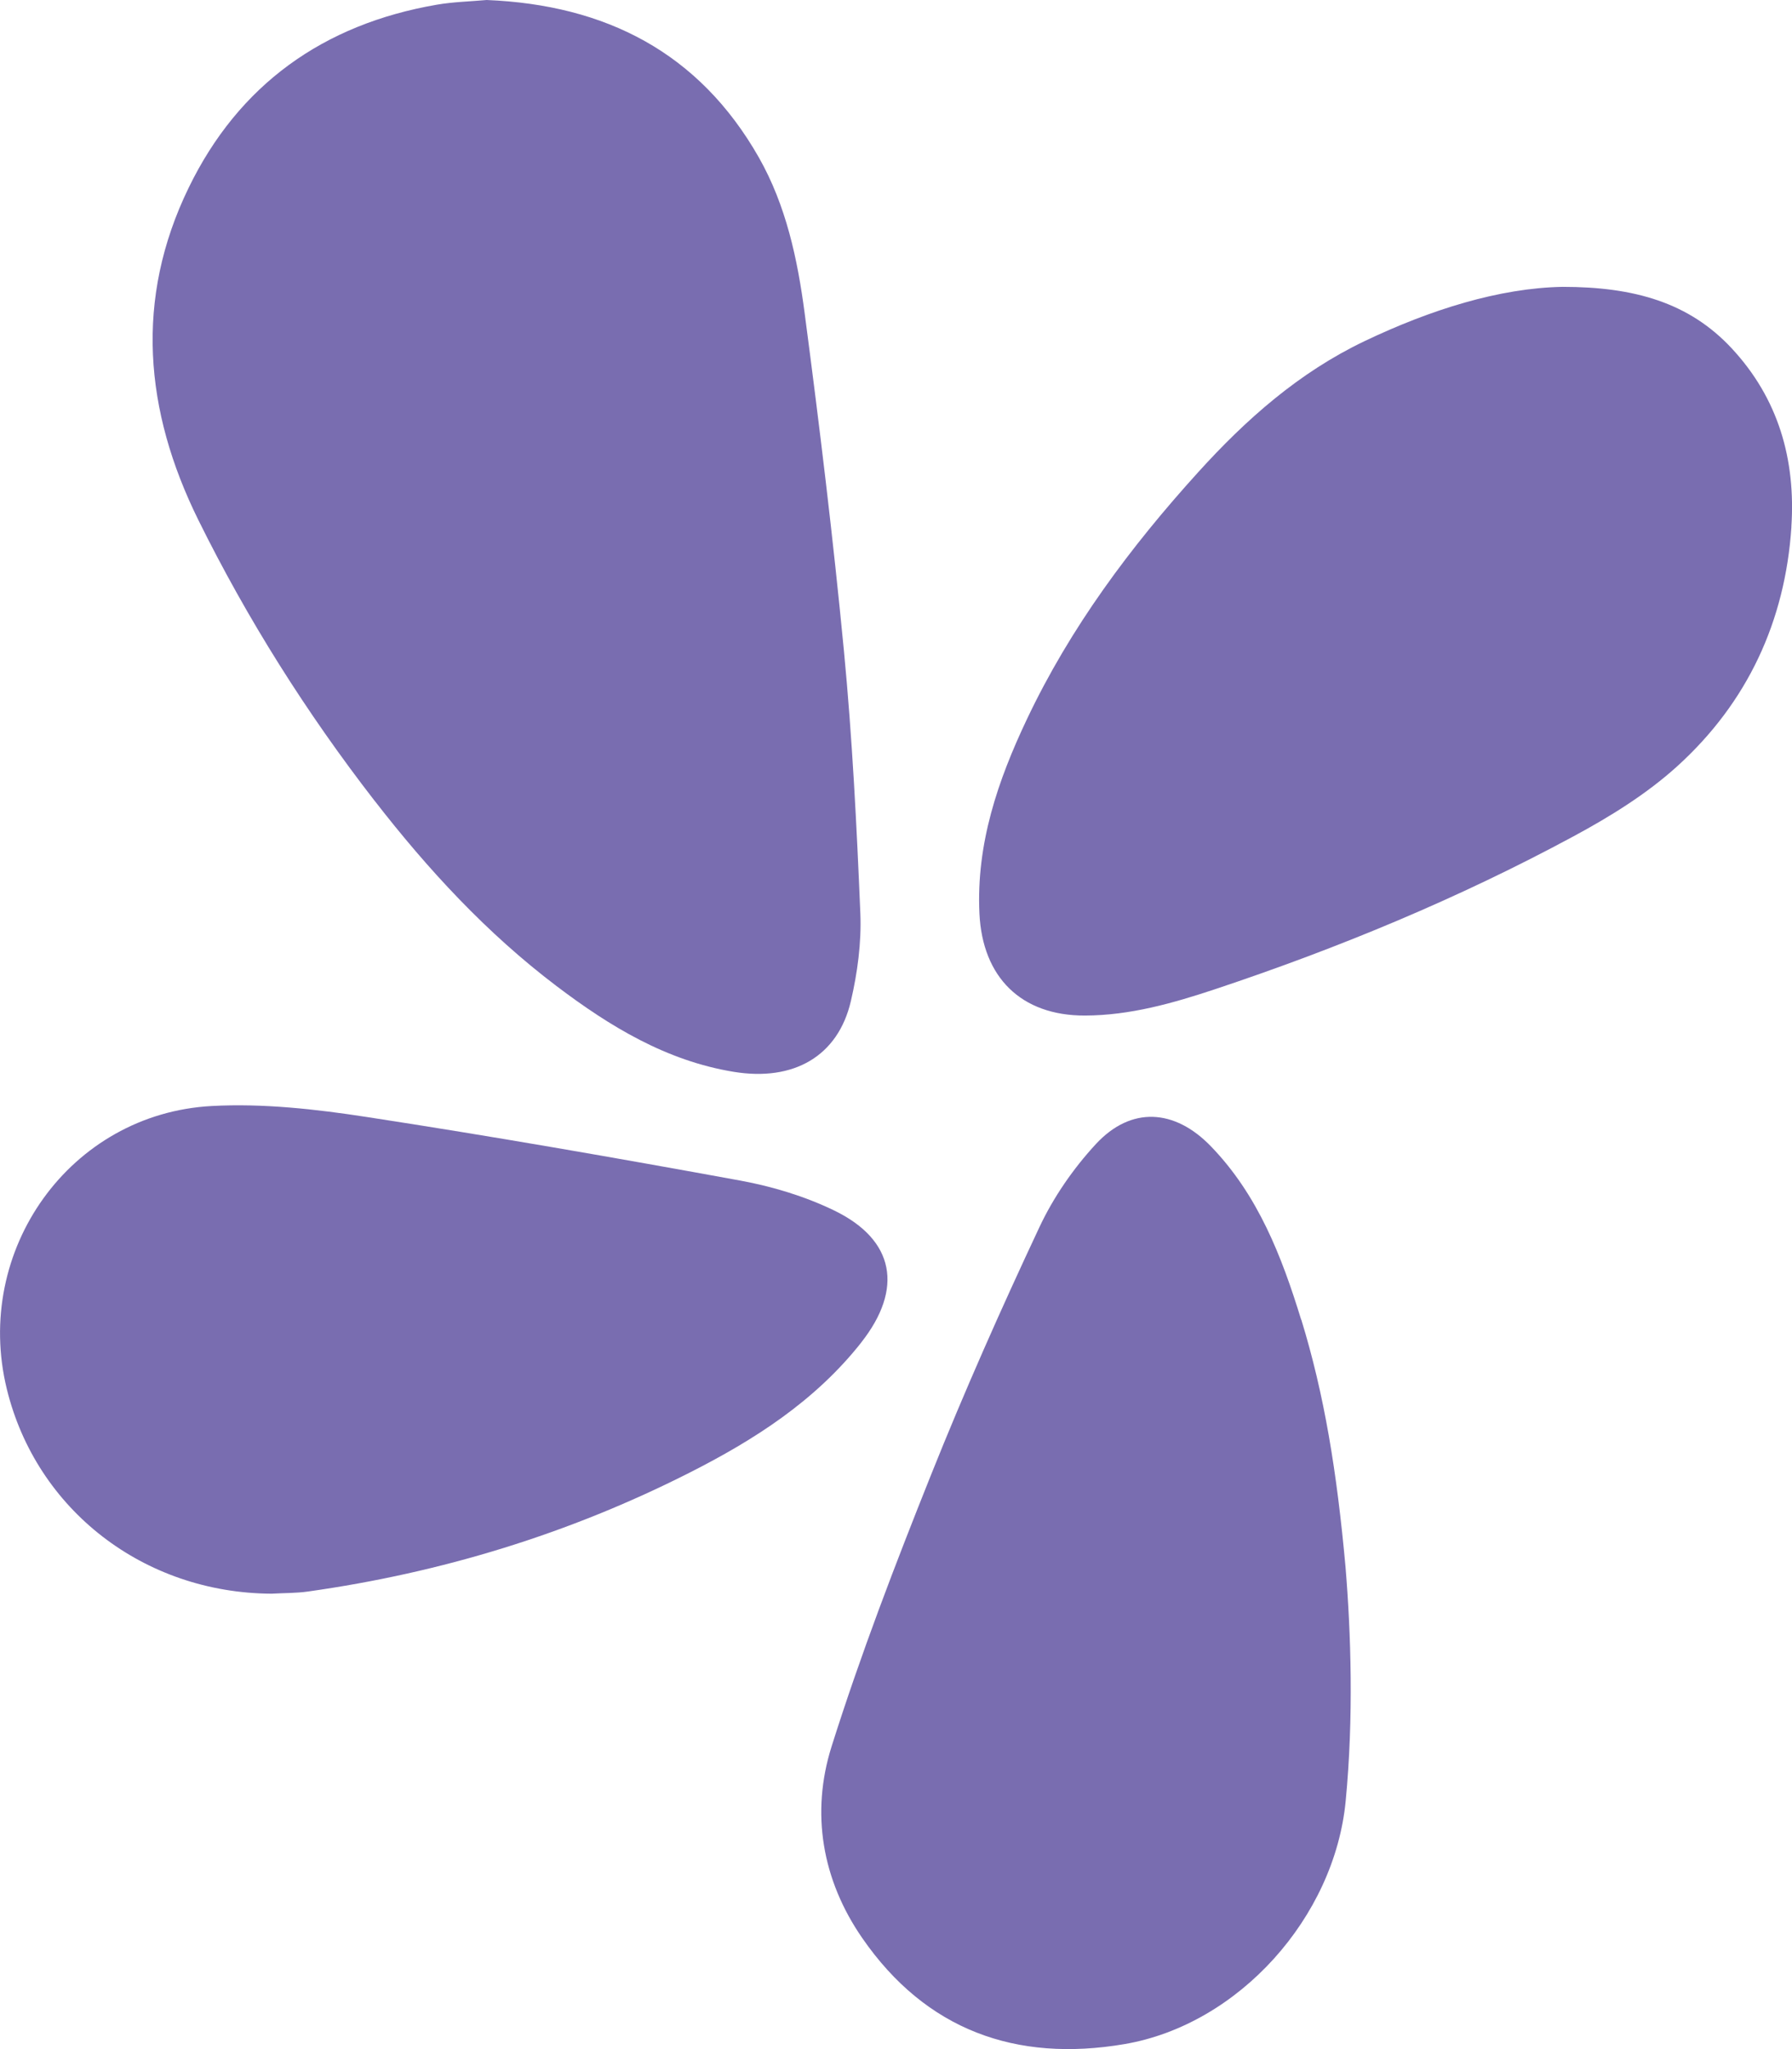 <?xml version="1.0" encoding="UTF-8"?>
<svg xmlns="http://www.w3.org/2000/svg" width="63" height="72" viewBox="0 0 63 72" fill="none">
  <g clip-path="url(#clip0_4611_3)">
    <path d="M13.166 28.131C15.044 30.553 17.114 32.793 19.567 34.649C21.438 36.065 23.421 37.273 25.793 37.661C27.904 38.007 29.463 37.113 29.914 35.174C30.146 34.178 30.287 33.125 30.247 32.106C30.119 29.027 29.964 25.943 29.67 22.875C29.29 18.909 28.809 14.95 28.288 11C28.039 9.108 27.637 7.22 26.678 5.532C24.576 1.843 21.292 0.171 17.11 0C16.533 0.052 15.935 0.065 15.351 0.166C11.369 0.853 8.393 2.972 6.63 6.603C4.73 10.513 5.076 14.429 6.969 18.263C8.699 21.762 10.774 25.047 13.164 28.131" fill="#796DB0"></path>
    <path d="M62.978 18.507C63.133 16.144 62.522 14.001 60.875 12.234C59.377 10.629 57.448 10.079 54.935 10.079C52.711 10.12 50.294 10.879 47.968 11.989C45.67 13.087 43.81 14.73 42.119 16.597C39.734 19.228 37.629 22.051 36.102 25.272C35.08 27.426 34.319 29.648 34.433 32.095C34.539 34.341 35.9 35.69 38.141 35.684C39.729 35.679 41.236 35.25 42.721 34.757C47.062 33.311 51.283 31.563 55.312 29.39C56.603 28.695 57.89 27.9 58.971 26.919C61.43 24.688 62.762 21.833 62.98 18.507" fill="#796DB0"></path>
    <path d="M45.744 46.369C45.061 44.149 44.232 41.999 42.577 40.285C41.299 38.958 39.763 38.862 38.523 40.204C37.733 41.059 37.036 42.067 36.542 43.119C35.197 45.983 33.91 48.878 32.735 51.814C31.475 54.961 30.256 58.134 29.236 61.364C28.497 63.703 28.901 66.057 30.314 68.099C32.549 71.331 35.716 72.474 39.529 71.825C43.554 71.14 46.919 67.363 47.309 63.283C47.592 60.334 47.496 57.394 47.303 55.053C46.999 51.711 46.559 49.004 45.748 46.367" fill="#796DB0"></path>
    <path d="M30.28 47.168C31.76 45.289 31.464 43.568 29.326 42.533C28.297 42.035 27.156 41.69 26.029 41.483C21.658 40.684 17.28 39.921 12.892 39.248C11.097 38.972 9.251 38.765 7.447 38.862C2.461 39.129 -0.953 43.934 0.24 48.809C1.28 53.057 5.058 55.973 9.543 55.998C9.974 55.973 10.41 55.982 10.834 55.921C15.526 55.261 20.003 53.892 24.232 51.751C26.52 50.593 28.661 49.224 30.282 47.168" fill="#796DB0"></path>
  </g>
  <defs>
    <clipPath id="clip0_4611_3">
      <rect width="63" height="72" fill="white"></rect>
    </clipPath>
  </defs>
</svg>
